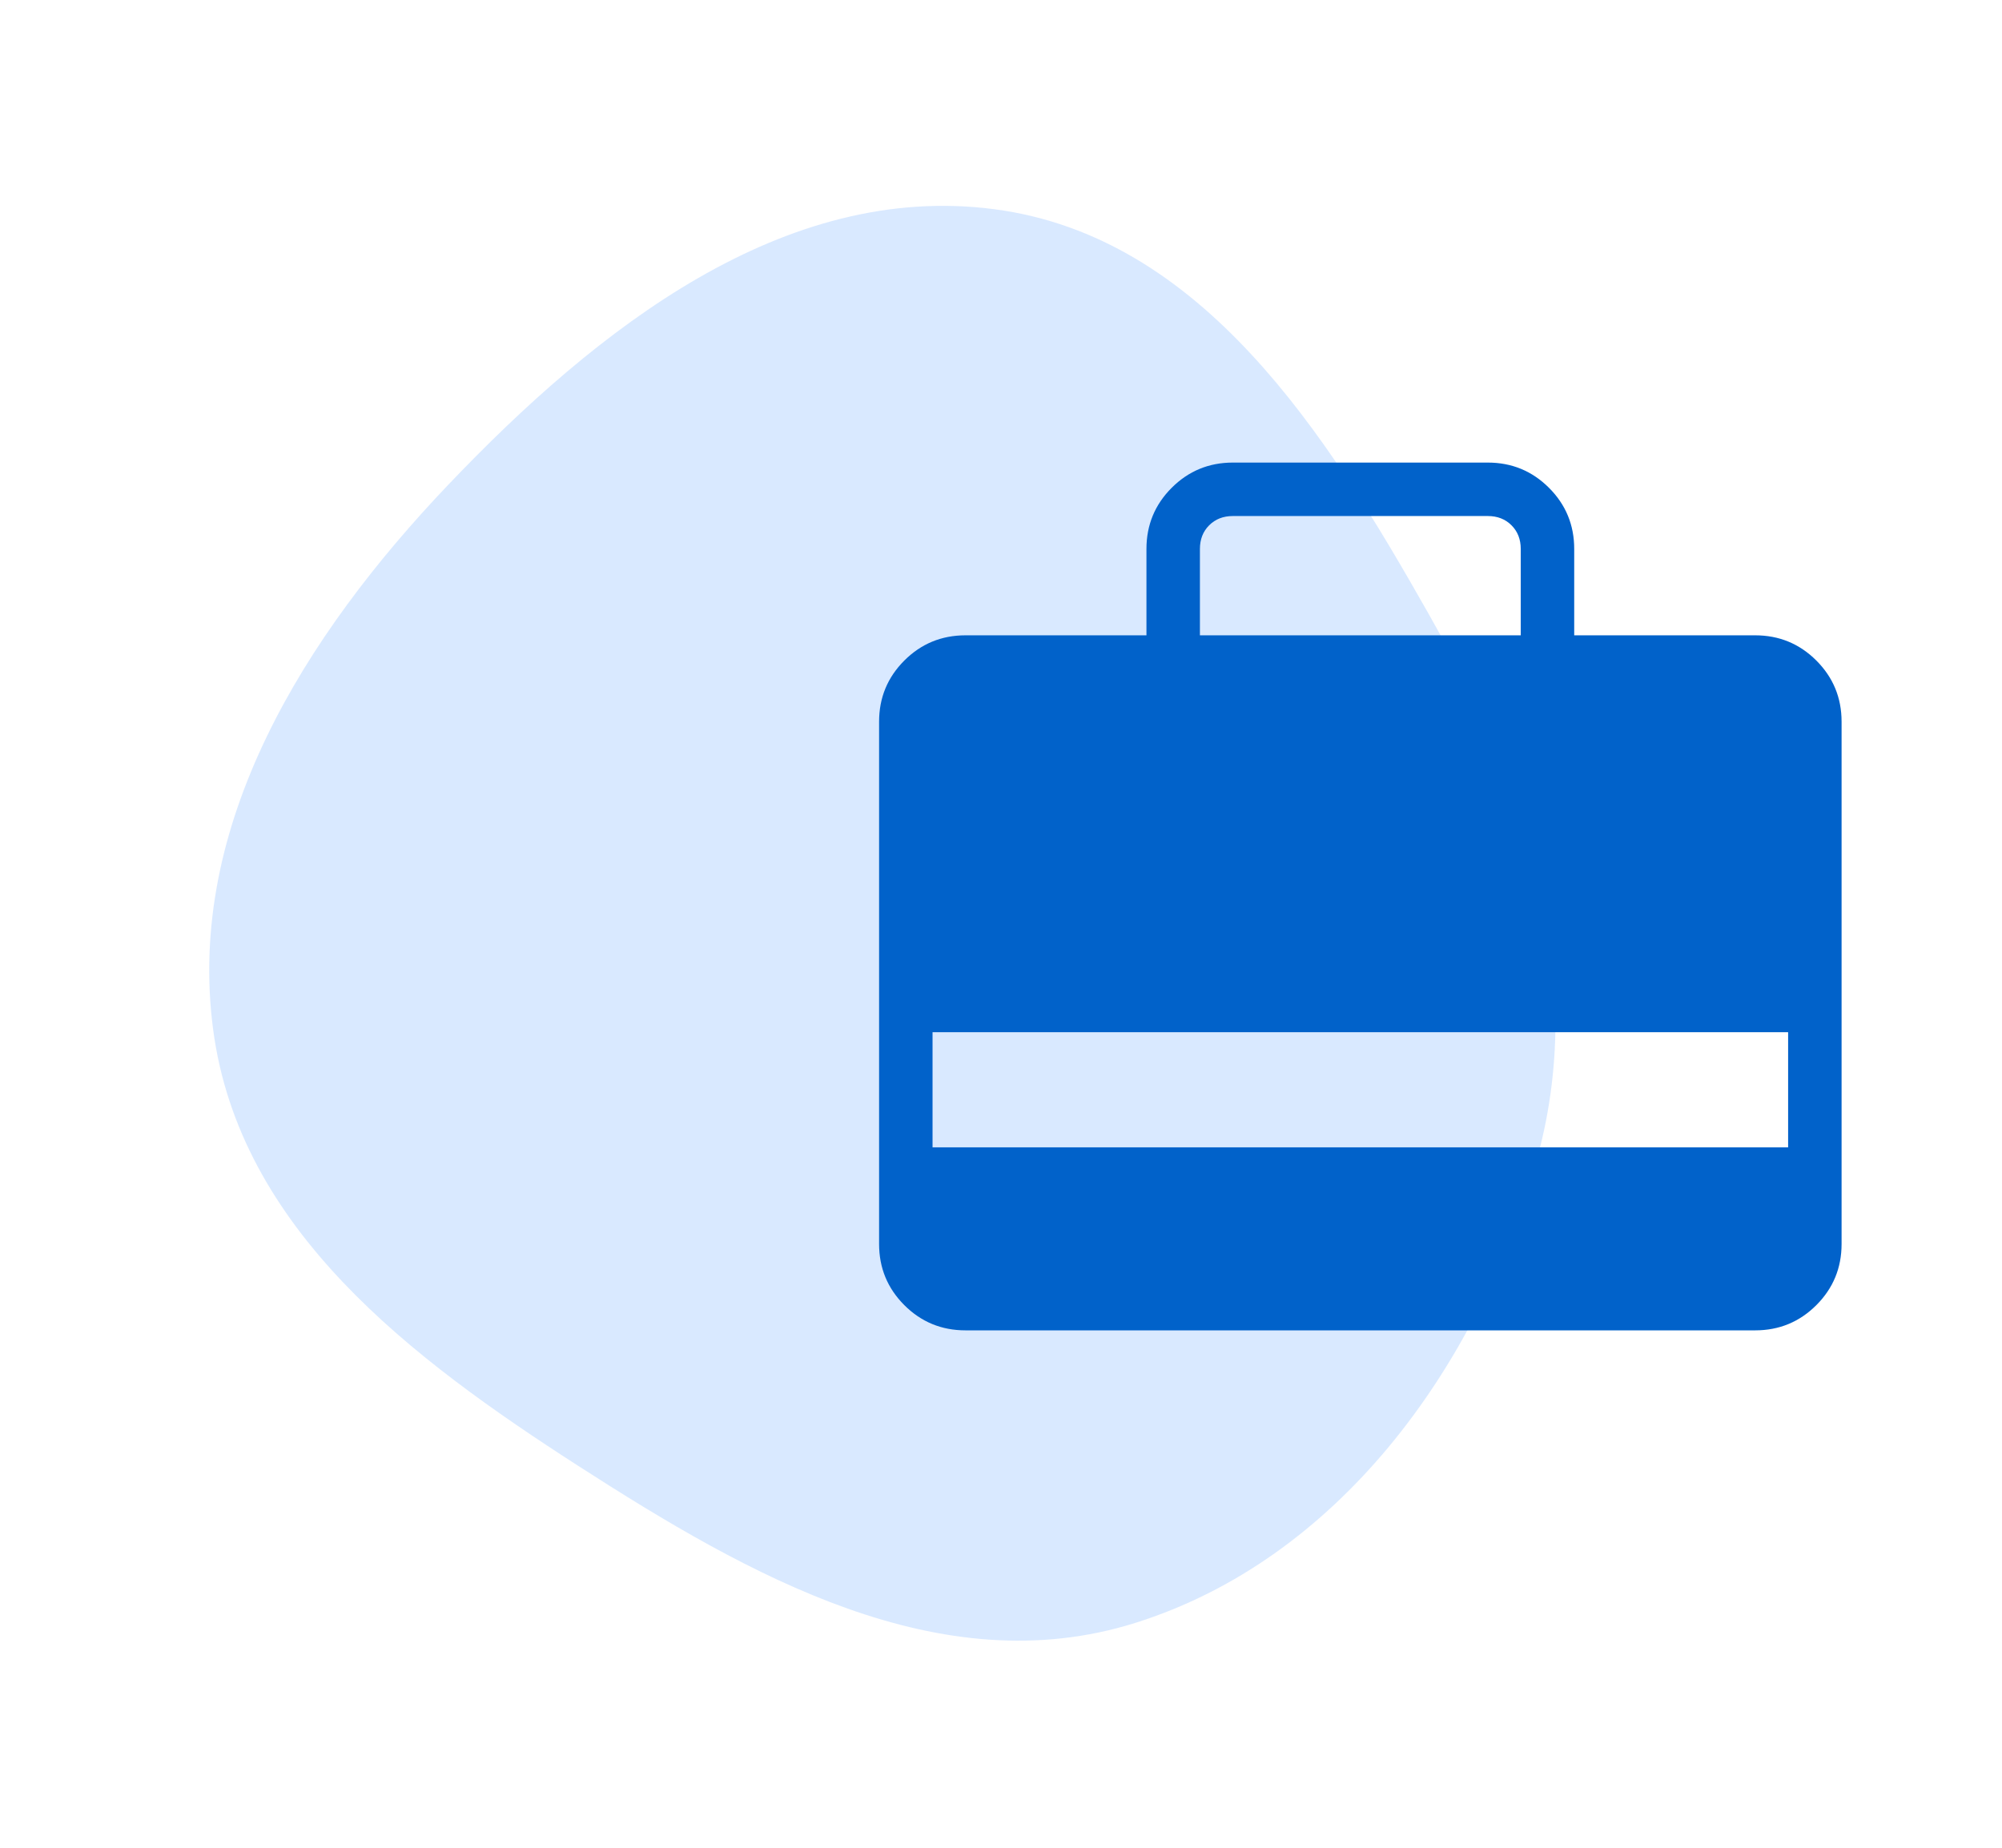 <svg width="78" height="72" viewBox="0 0 78 72" fill="none" xmlns="http://www.w3.org/2000/svg">
<path opacity="0.5" fill-rule="evenodd" clip-rule="evenodd" d="M22.537 57.125C16.007 52.922 9.335 47.892 8.304 40.118C7.244 32.132 11.873 24.759 17.464 18.89C23.253 12.812 30.539 7.07 38.751 8.154C46.813 9.219 51.663 16.849 55.668 23.933C59.423 30.575 61.97 37.993 59.813 45.405C57.494 53.373 52.101 60.764 44.23 63.239C36.627 65.629 29.175 61.396 22.537 57.125Z" fill="#B5D4FF"/>
<mask id="mask0_1165_18599" style="mask-type:alpha" maskUnits="userSpaceOnUse" x="28" y="10" width="50" height="51">
<rect x="28" y="10.172" width="50" height="50" fill="#D9D9D9"/>
</mask>
<g mask="url(#mask0_1165_18599)">
<path d="M44.667 24.756V21.39C44.667 20.458 44.994 19.664 45.65 19.008C46.306 18.353 47.1 18.025 48.032 18.025H57.968C58.9 18.025 59.694 18.353 60.35 19.008C61.006 19.664 61.333 20.458 61.333 21.39V24.756H68.384C69.317 24.756 70.111 25.084 70.767 25.739C71.422 26.395 71.75 27.189 71.75 28.121V48.473C71.75 49.406 71.422 50.2 70.767 50.856C70.111 51.511 69.317 51.839 68.384 51.839H37.616C36.683 51.839 35.889 51.511 35.233 50.856C34.578 50.2 34.25 49.406 34.25 48.473V28.121C34.25 27.189 34.578 26.395 35.233 25.739C35.889 25.084 36.683 24.756 37.616 24.756H44.667ZM46.75 24.756H59.25V21.39C59.25 21.017 59.13 20.709 58.89 20.469C58.649 20.228 58.342 20.108 57.968 20.108H48.032C47.658 20.108 47.351 20.228 47.11 20.469C46.87 20.709 46.75 21.017 46.75 21.39V24.756ZM36.333 44.708H69.667V40.22H36.333V44.708Z" fill="#0162CA"/>
</g>
</svg>
